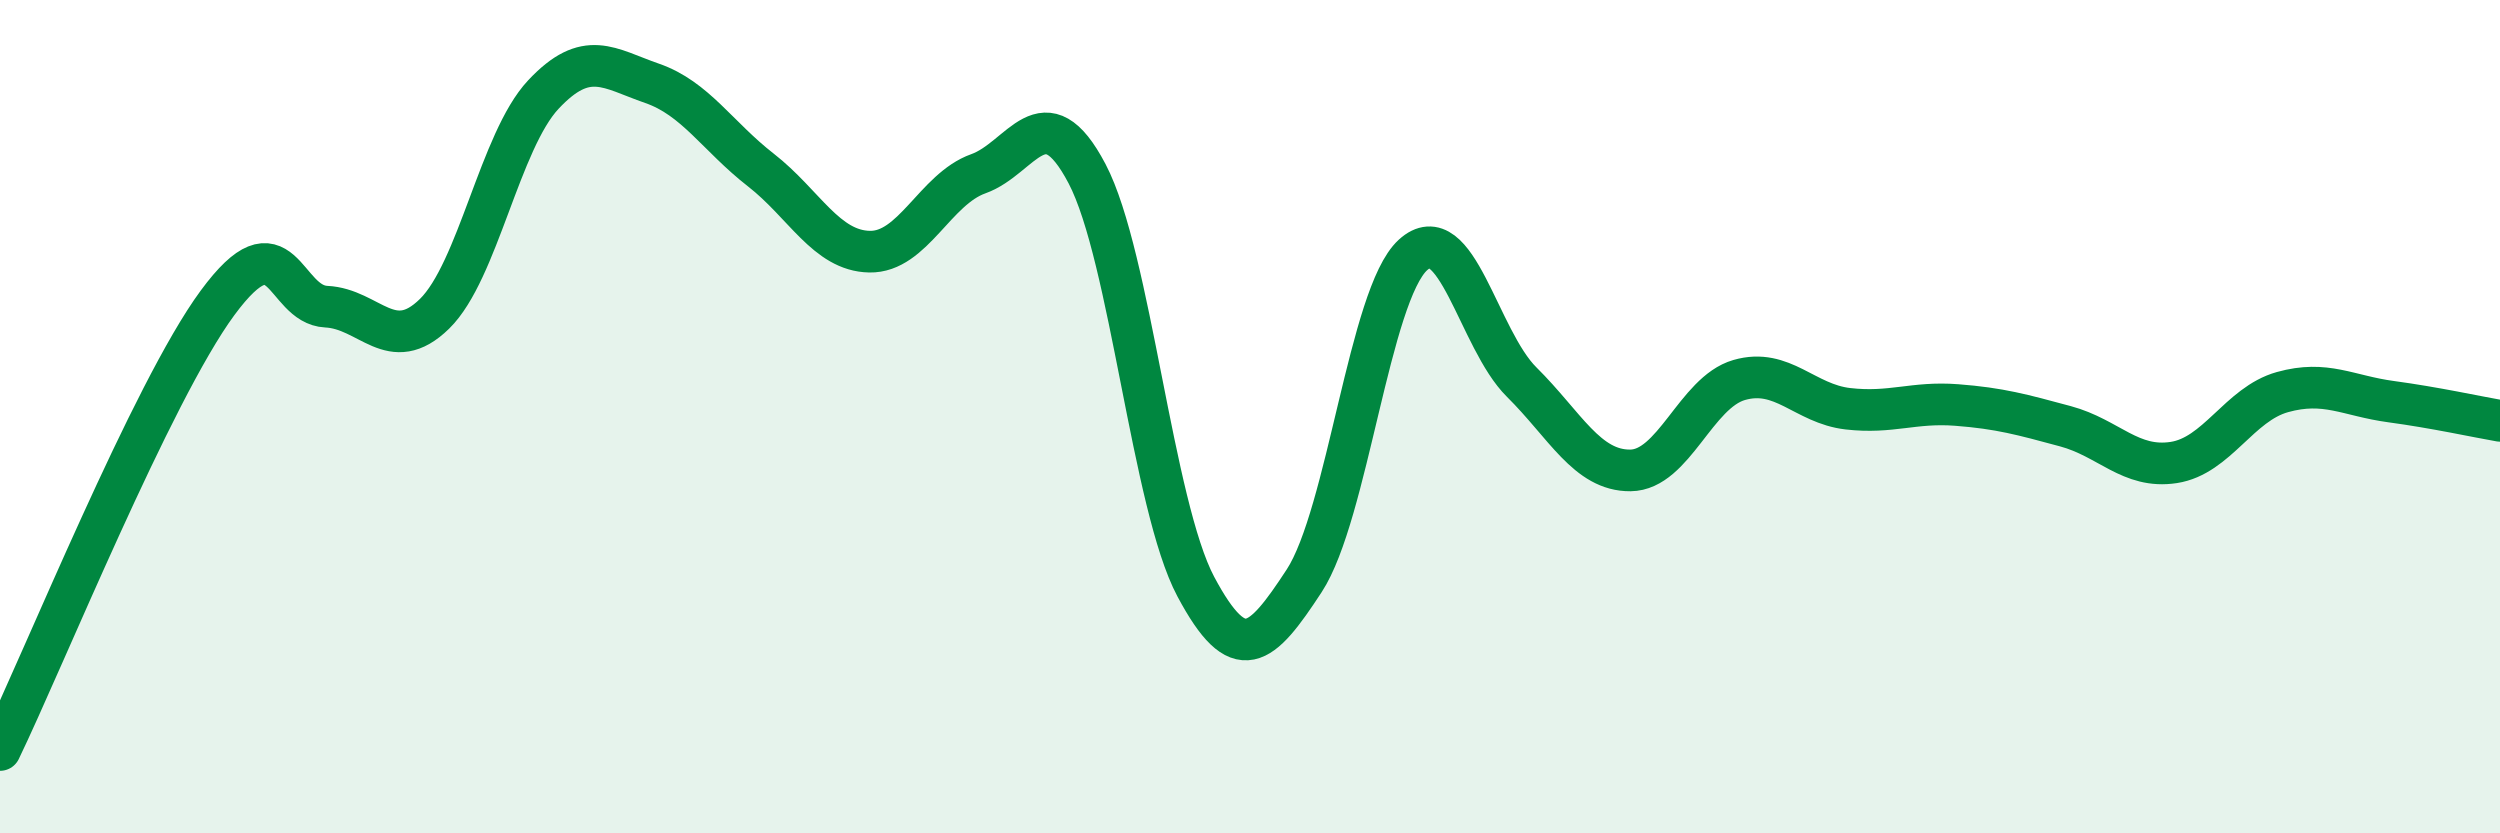 
    <svg width="60" height="20" viewBox="0 0 60 20" xmlns="http://www.w3.org/2000/svg">
      <path
        d="M 0,18 C 1.04,15.85 3.65,9.4 5.22,7.27 C 6.79,5.14 6.79,7.31 7.83,7.36 C 8.87,7.41 9.39,8.55 10.43,7.53 C 11.47,6.51 12,3.38 13.04,2.27 C 14.08,1.16 14.61,1.64 15.65,2 C 16.69,2.36 17.22,3.27 18.26,4.08 C 19.3,4.89 19.83,6.02 20.87,6.04 C 21.91,6.06 22.44,4.54 23.48,4.17 C 24.52,3.8 25.05,2.19 26.09,4.17 C 27.13,6.15 27.66,12.13 28.7,14.08 C 29.74,16.03 30.26,15.53 31.3,13.94 C 32.34,12.35 32.87,7.07 33.91,6.12 C 34.95,5.17 35.48,8.14 36.52,9.17 C 37.56,10.2 38.09,11.3 39.13,11.29 C 40.17,11.28 40.7,9.42 41.74,9.12 C 42.78,8.82 43.31,9.69 44.35,9.81 C 45.39,9.93 45.92,9.64 46.96,9.72 C 48,9.8 48.53,9.95 49.57,10.23 C 50.61,10.51 51.13,11.26 52.17,11.1 C 53.21,10.94 53.74,9.7 54.78,9.41 C 55.82,9.12 56.35,9.5 57.39,9.64 C 58.43,9.78 59.48,10.01 60,10.1L60 20L0 20Z"
        fill="#008740"
        opacity="0.1"
        stroke-linecap="round"
        stroke-linejoin="round"
      />
      <path
        d="M 0,18 C 1.04,15.85 3.65,9.4 5.22,7.27 C 6.79,5.14 6.79,7.31 7.83,7.36 C 8.87,7.41 9.39,8.55 10.43,7.53 C 11.47,6.51 12,3.38 13.04,2.27 C 14.08,1.16 14.61,1.64 15.65,2 C 16.69,2.36 17.22,3.27 18.26,4.08 C 19.3,4.89 19.83,6.02 20.87,6.04 C 21.91,6.06 22.44,4.54 23.48,4.17 C 24.52,3.8 25.05,2.19 26.09,4.17 C 27.13,6.15 27.66,12.13 28.7,14.08 C 29.74,16.03 30.26,15.53 31.3,13.94 C 32.34,12.35 32.87,7.07 33.91,6.12 C 34.95,5.17 35.48,8.14 36.52,9.17 C 37.56,10.2 38.09,11.3 39.13,11.29 C 40.17,11.28 40.7,9.42 41.74,9.12 C 42.78,8.82 43.31,9.69 44.35,9.81 C 45.39,9.93 45.92,9.64 46.96,9.72 C 48,9.8 48.53,9.95 49.57,10.23 C 50.61,10.51 51.13,11.26 52.17,11.1 C 53.21,10.94 53.74,9.7 54.78,9.41 C 55.82,9.12 56.35,9.5 57.39,9.64 C 58.43,9.78 59.48,10.01 60,10.1"
        stroke="#008740"
        stroke-width="1"
        fill="none"
        stroke-linecap="round"
        stroke-linejoin="round"
      />
    </svg>
  